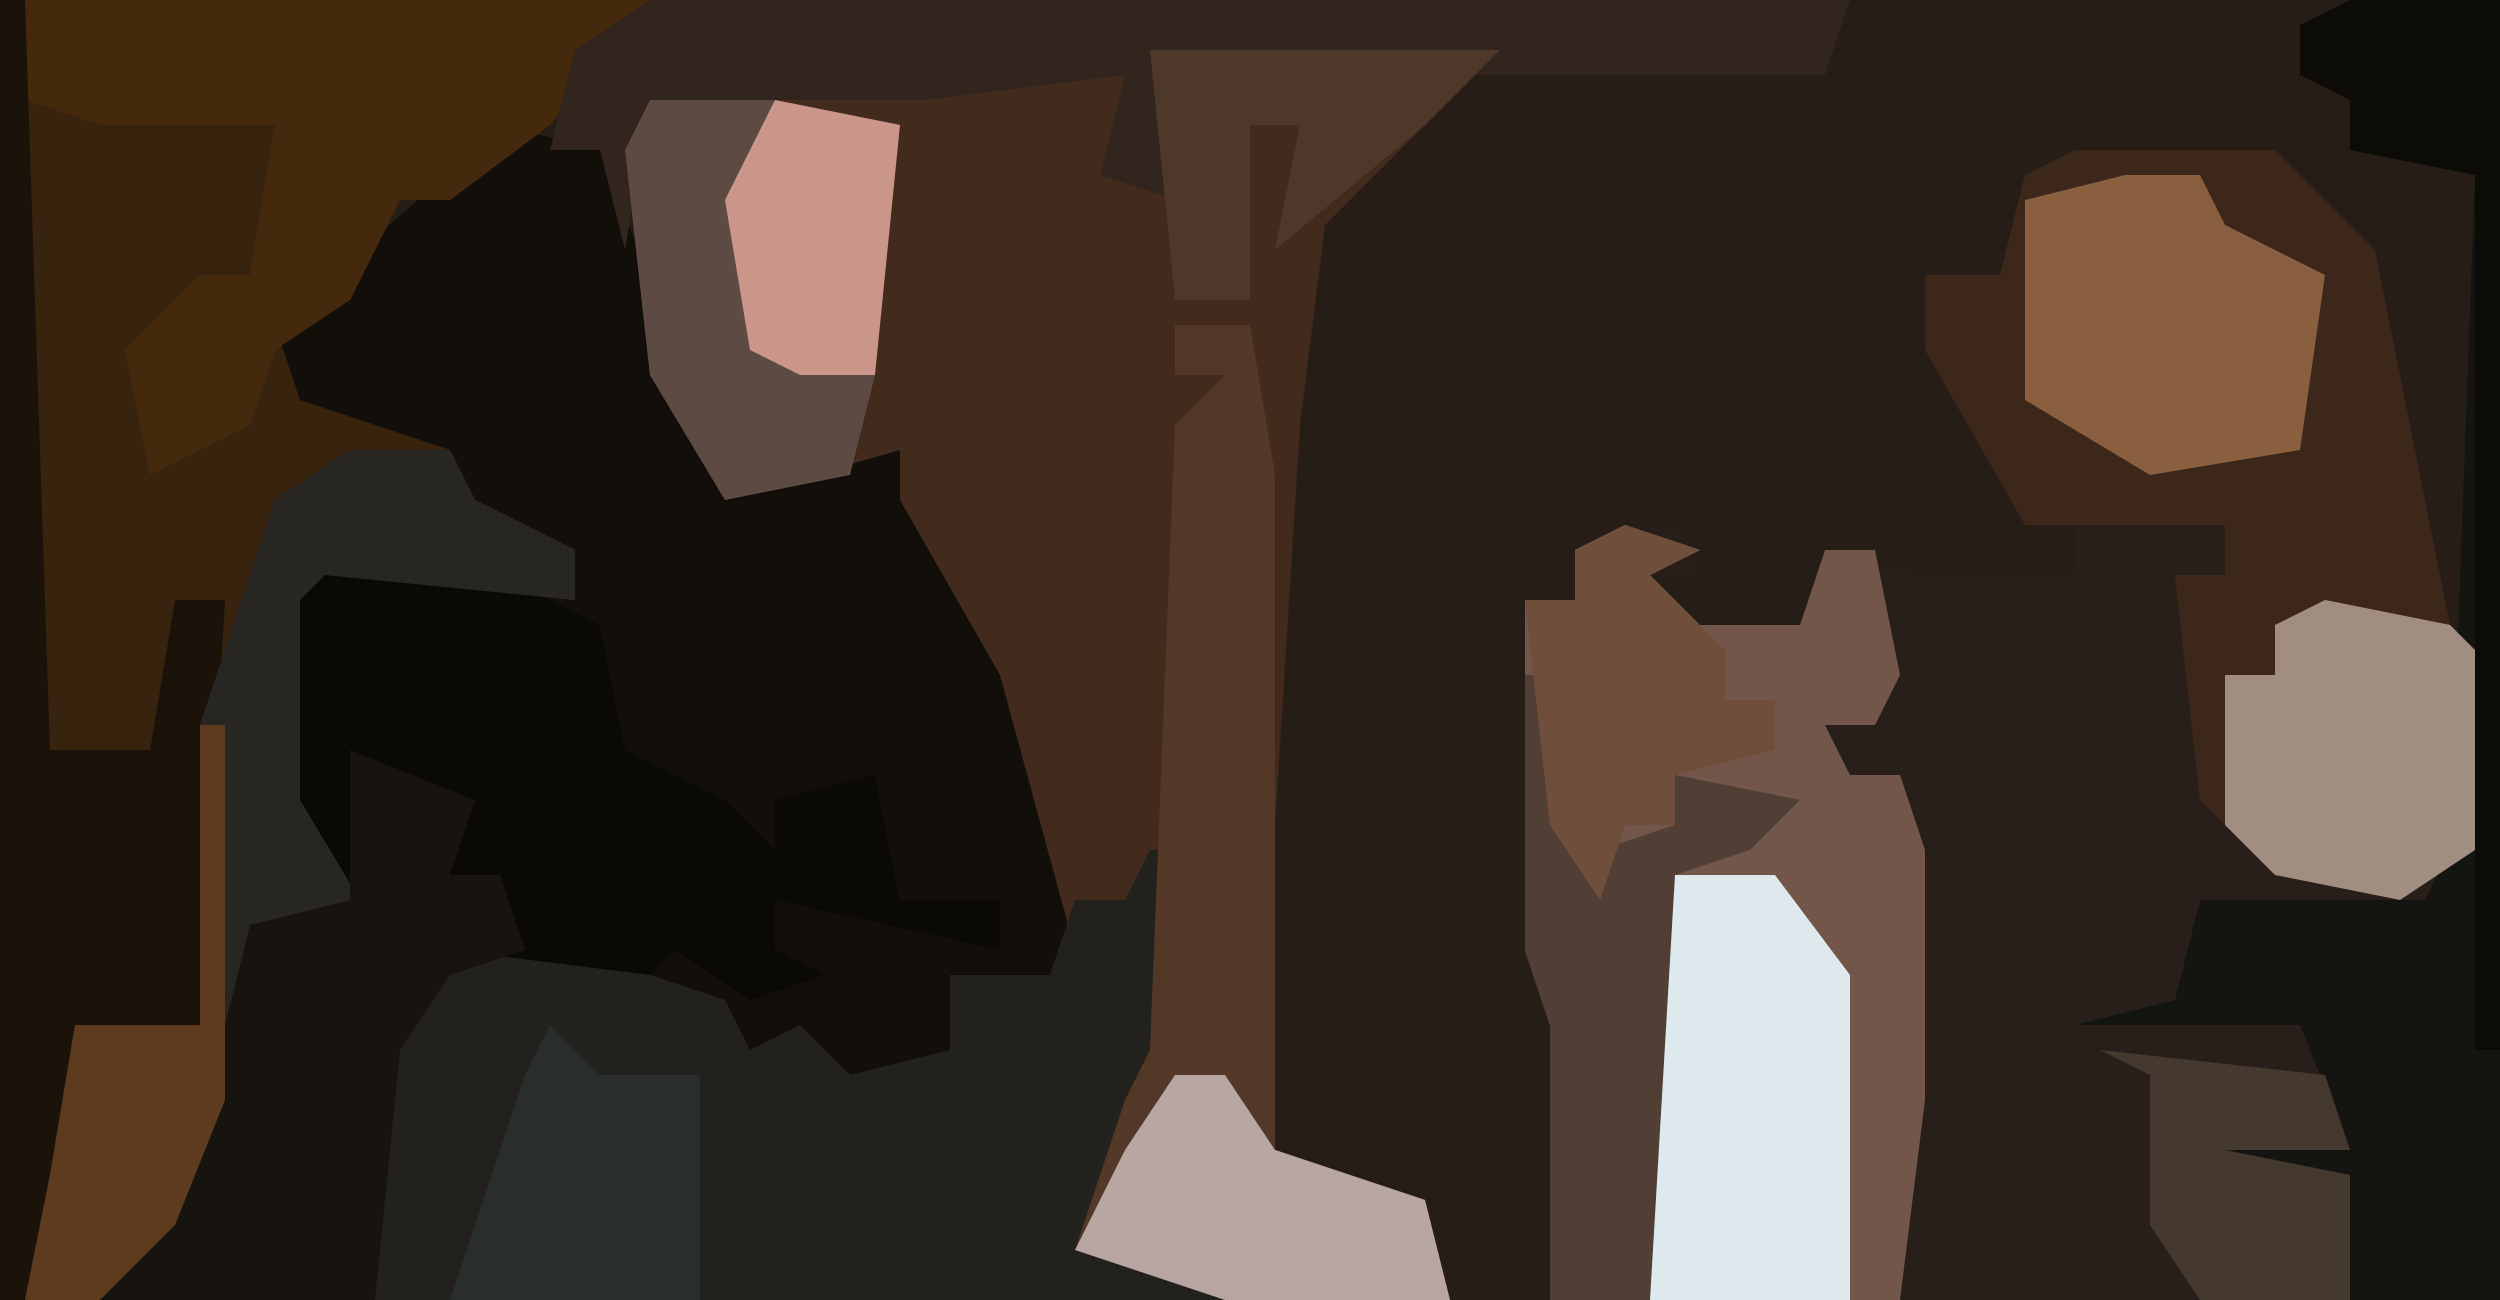 <?xml version="1.0" encoding="UTF-8"?>
<svg version="1.1" xmlns="http://www.w3.org/2000/svg" width="100" height="52">
<path d="M0,0 L100,0 L100,52 L0,52 Z " fill="#271D17" transform="translate(0,0)"/>
<path d="M0,0 L8,0 L12,4 L14,14 L15,19 L16,20 L16,28 L14,31 L8,31 L5,31 L4,34 L9,35 L11,40 L6,40 L11,41 L11,46 L-21,46 L-21,35 L-22,32 L-22,18 L-20,18 L-20,16 L-16,15 L-15,17 L-17,17 L-16,19 L-11,19 L-10,16 L-6,17 L0,17 L0,15 L-2,15 L-6,8 L-6,5 L-3,5 L-2,1 Z " fill="#281F1A" transform="translate(83,6)"/>
<path d="M0,0 L4,1 L9,14 L16,13 L22,24 L24,32 L27,29 L27,37 L23,45 L29,46 L29,47 L-16,47 L-15,44 L-13,44 L-10,32 L-6,31 L-9,27 L-9,19 L-7,17 L0,18 L3,19 L1,16 L-2,16 L-2,13 L-8,12 L-9,8 L-1,1 Z " fill="#120F0A" transform="translate(20,5)"/>
<path d="M0,0 L14,0 L11,3 L7,7 L6,15 L5,31 L5,44 L11,46 L12,50 L3,50 L-3,48 L-1,42 L0,40 L0,34 L-3,36 L-6,25 L-10,18 L-10,16 L-17,18 L-20,13 L-21,4 L-20,2 L-1,1 L-1,5 L1,6 Z M6,12 Z " fill="#422A1D" transform="translate(46,2)"/>
<path d="M0,0 L26,0 L22,5 L18,8 L16,8 L14,12 L11,13 L12,16 L18,18 L19,20 L23,22 L23,24 L13,23 L12,24 L12,32 L15,37 L10,37 L8,47 L4,52 L0,52 Z " fill="#38230E" transform="translate(0,0)"/>
<path d="M0,0 L3,1 L1,2 L2,4 L7,4 L8,1 L10,1 L11,6 L10,8 L8,8 L9,10 L11,10 L12,13 L12,23 L11,31 L-3,31 L-3,20 L-4,17 L-4,3 L-2,3 L-2,1 Z " fill="#725649" transform="translate(65,21)"/>
<path d="M0,0 L7,1 L11,3 L12,8 L16,10 L18,12 L18,10 L22,9 L23,14 L27,14 L27,16 L18,14 L18,16 L20,17 L17,18 L14,16 L13,17 L5,17 L3,20 L2,30 L-9,30 L-8,27 L-6,27 L-3,15 L1,14 L-2,10 L-2,2 Z " fill="#0B0906" transform="translate(13,22)"/>
<path d="M0,0 L8,0 L12,4 L14,14 L15,19 L16,20 L16,28 L13,30 L8,29 L5,26 L4,17 L6,17 L6,15 L-2,15 L-6,8 L-6,5 L-3,5 L-2,1 Z " fill="#3D271B" transform="translate(83,6)"/>
<path d="M0,0 L1,0 L1,8 L-3,16 L3,17 L3,18 L-31,18 L-31,7 L-28,4 L-20,5 L-17,6 L-16,8 L-14,7 L-12,9 L-8,8 L-8,5 L-4,5 L-3,2 L-1,2 Z " fill="#22211D" transform="translate(46,34)"/>
<path d="M0,0 L6,0 L6,52 L0,52 L0,47 L-5,48 L-5,46 L0,46 L-2,41 L-11,41 L-7,40 L-6,36 L-3,36 L3,36 L4,34 L5,7 L0,6 L0,4 L-2,3 L-2,1 Z " fill="#141411" transform="translate(94,0)"/>
<path d="M0,0 L25,0 L21,5 L17,8 L15,8 L13,12 L10,14 L9,17 L5,19 L4,14 L7,11 L9,11 L10,5 L3,5 L0,4 Z " fill="#44290D" transform="translate(1,0)"/>
<path d="M0,0 L3,0 L4,6 L4,33 L10,35 L11,39 L2,39 L-4,37 L-2,31 L-1,29 L0,4 L2,2 L0,2 Z " fill="#543827" transform="translate(47,13)"/>
<path d="M0,0 L48,0 L47,3 L21,3 L21,8 L18,7 L19,3 L11,4 L0,4 L-1,10 L-2,6 L-4,6 L-3,2 Z " fill="#31251D" transform="translate(26,0)"/>
<path d="M0,0 L1,0 L2,30 L6,30 L7,24 L9,24 L8,41 L3,41 L3,47 L1,52 L0,52 Z " fill="#1B130A" transform="translate(0,0)"/>
<path d="M0,0 L4,0 L5,2 L9,4 L9,6 L-1,5 L-2,6 L-2,14 L1,19 L-4,19 L-6,29 L-10,34 L-13,34 L-12,29 L-11,23 L-6,23 L-6,11 L-3,2 Z " fill="#282622" transform="translate(14,18)"/>
<path d="M0,0 L5,2 L4,5 L6,5 L7,8 L4,9 L2,12 L1,22 L-10,22 L-9,19 L-7,19 L-4,7 L0,6 Z " fill="#171410" transform="translate(14,30)"/>
<path d="M0,0 L5,0 L8,4 L8,17 L0,17 Z " fill="#DEE9ED" transform="translate(66,35)"/>
<path d="M0,0 L3,0 L4,2 L8,4 L7,11 L1,12 L-4,9 L-4,1 Z " fill="#895F3F" transform="translate(85,7)"/>
<path d="M0,0 L5,1 L6,2 L6,10 L3,12 L-2,11 L-4,9 L-4,3 L-2,3 L-2,1 Z " fill="#A28E81" transform="translate(93,24)"/>
<path d="M0,0 L1,0 L1,6 L3,7 L6,6 L6,4 L11,5 L9,7 L6,8 L5,25 L1,25 L1,14 L0,11 Z " fill="#513F36" transform="translate(61,27)"/>
<path d="M0,0 L6,0 L6,42 L5,42 L5,7 L0,6 L0,4 L-2,3 L-2,1 Z " fill="#0D0B08" transform="translate(94,0)"/>
<path d="M0,0 L3,1 L1,2 L4,5 L4,7 L6,7 L6,9 L2,10 L2,12 L0,12 L-1,15 L-3,12 L-4,3 L-2,3 L-2,1 Z " fill="#6F4F3B" transform="translate(65,21)"/>
<path d="M0,0 L2,2 L6,2 L6,11 L-4,11 L-1,2 Z " fill="#292E2C" transform="translate(22,41)"/>
<path d="M0,0 L2,0 L4,3 L10,5 L11,9 L2,9 L-4,7 L-2,3 Z " fill="#B7A6A2" transform="translate(47,43)"/>
<path d="M0,0 L5,1 L4,11 L0,13 L-1,11 L-3,8 L-2,3 Z " fill="#CB968A" transform="translate(31,4)"/>
<path d="M0,0 L14,0 L11,3 L5,8 L6,3 L4,3 L4,10 L1,10 Z " fill="#4D3829" transform="translate(46,2)"/>
<path d="M0,0 L5,0 L3,4 L4,10 L6,11 L9,11 L8,15 L3,16 L0,11 L-1,2 Z " fill="#5D4A42" transform="translate(26,4)"/>
<path d="M0,0 L1,0 L1,15 L-1,20 L-4,23 L-7,23 L-6,18 L-5,12 L0,12 Z " fill="#5E3A1F" transform="translate(8,29)"/>
<path d="M0,0 L9,1 L10,4 L5,4 L10,5 L10,10 L4,10 L2,7 L2,1 Z " fill="#45382F" transform="translate(84,42)"/>
</svg>

